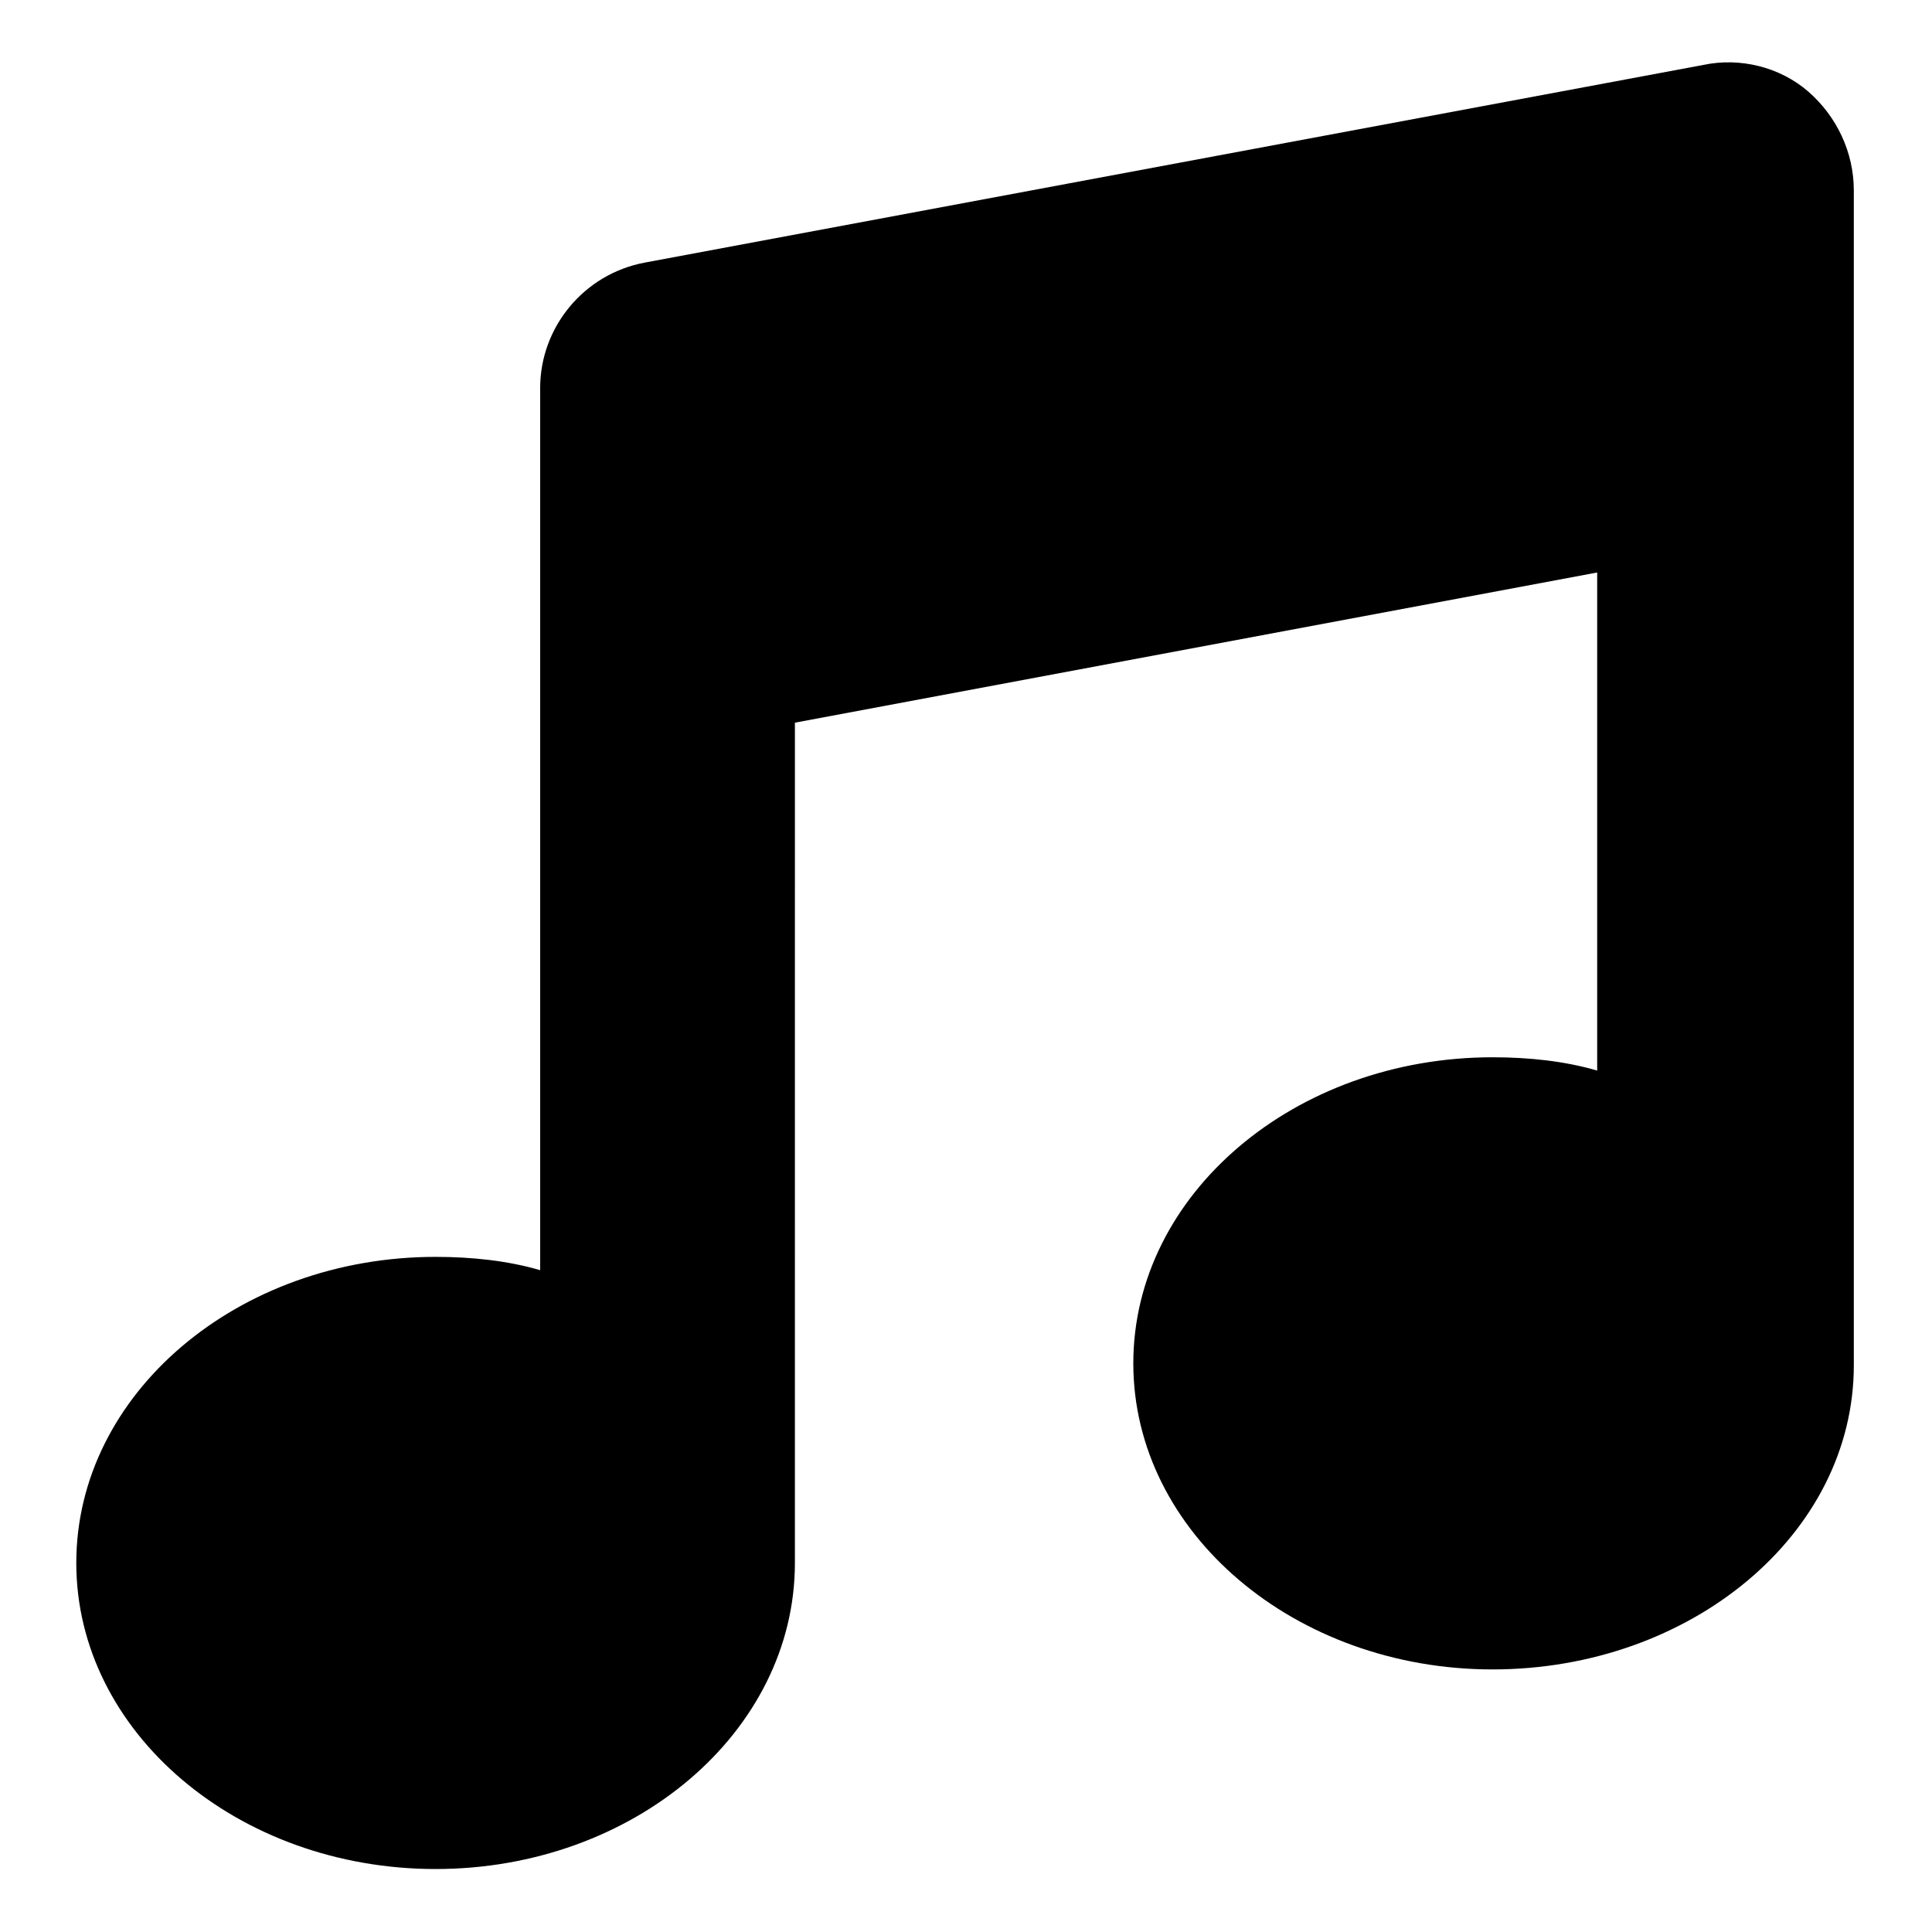 <?xml version="1.0" encoding="UTF-8"?>
<!-- The Best Svg Icon site in the world: iconSvg.co, Visit us! https://iconsvg.co -->
<svg fill="#000000" width="800px" height="800px" version="1.1" viewBox="144 144 512 512" xmlns="http://www.w3.org/2000/svg">
 <path d="m623.19 168.25c-7.559-6.551-18.137-9.07-27.711-7.055l-280.62 52.398c-16.121 3.023-27.711 17.129-27.711 33.25v233.77c-8.566-2.519-18.137-3.527-27.711-3.527-52.395 0-95.219 36.273-95.219 81.113 0 44.84 42.824 81.113 95.219 81.113 52.395 0 95.219-36.273 95.219-81.113l0.004-222.68 212.61-39.801v132c-8.566-2.519-18.137-3.527-27.711-3.527-52.395 0-95.219 36.273-95.219 81.113s42.824 81.113 95.219 81.113c52.395-0.004 95.723-35.773 95.723-80.613v-311.35c0-10.078-4.535-19.648-12.09-26.199z"/>
</svg>
